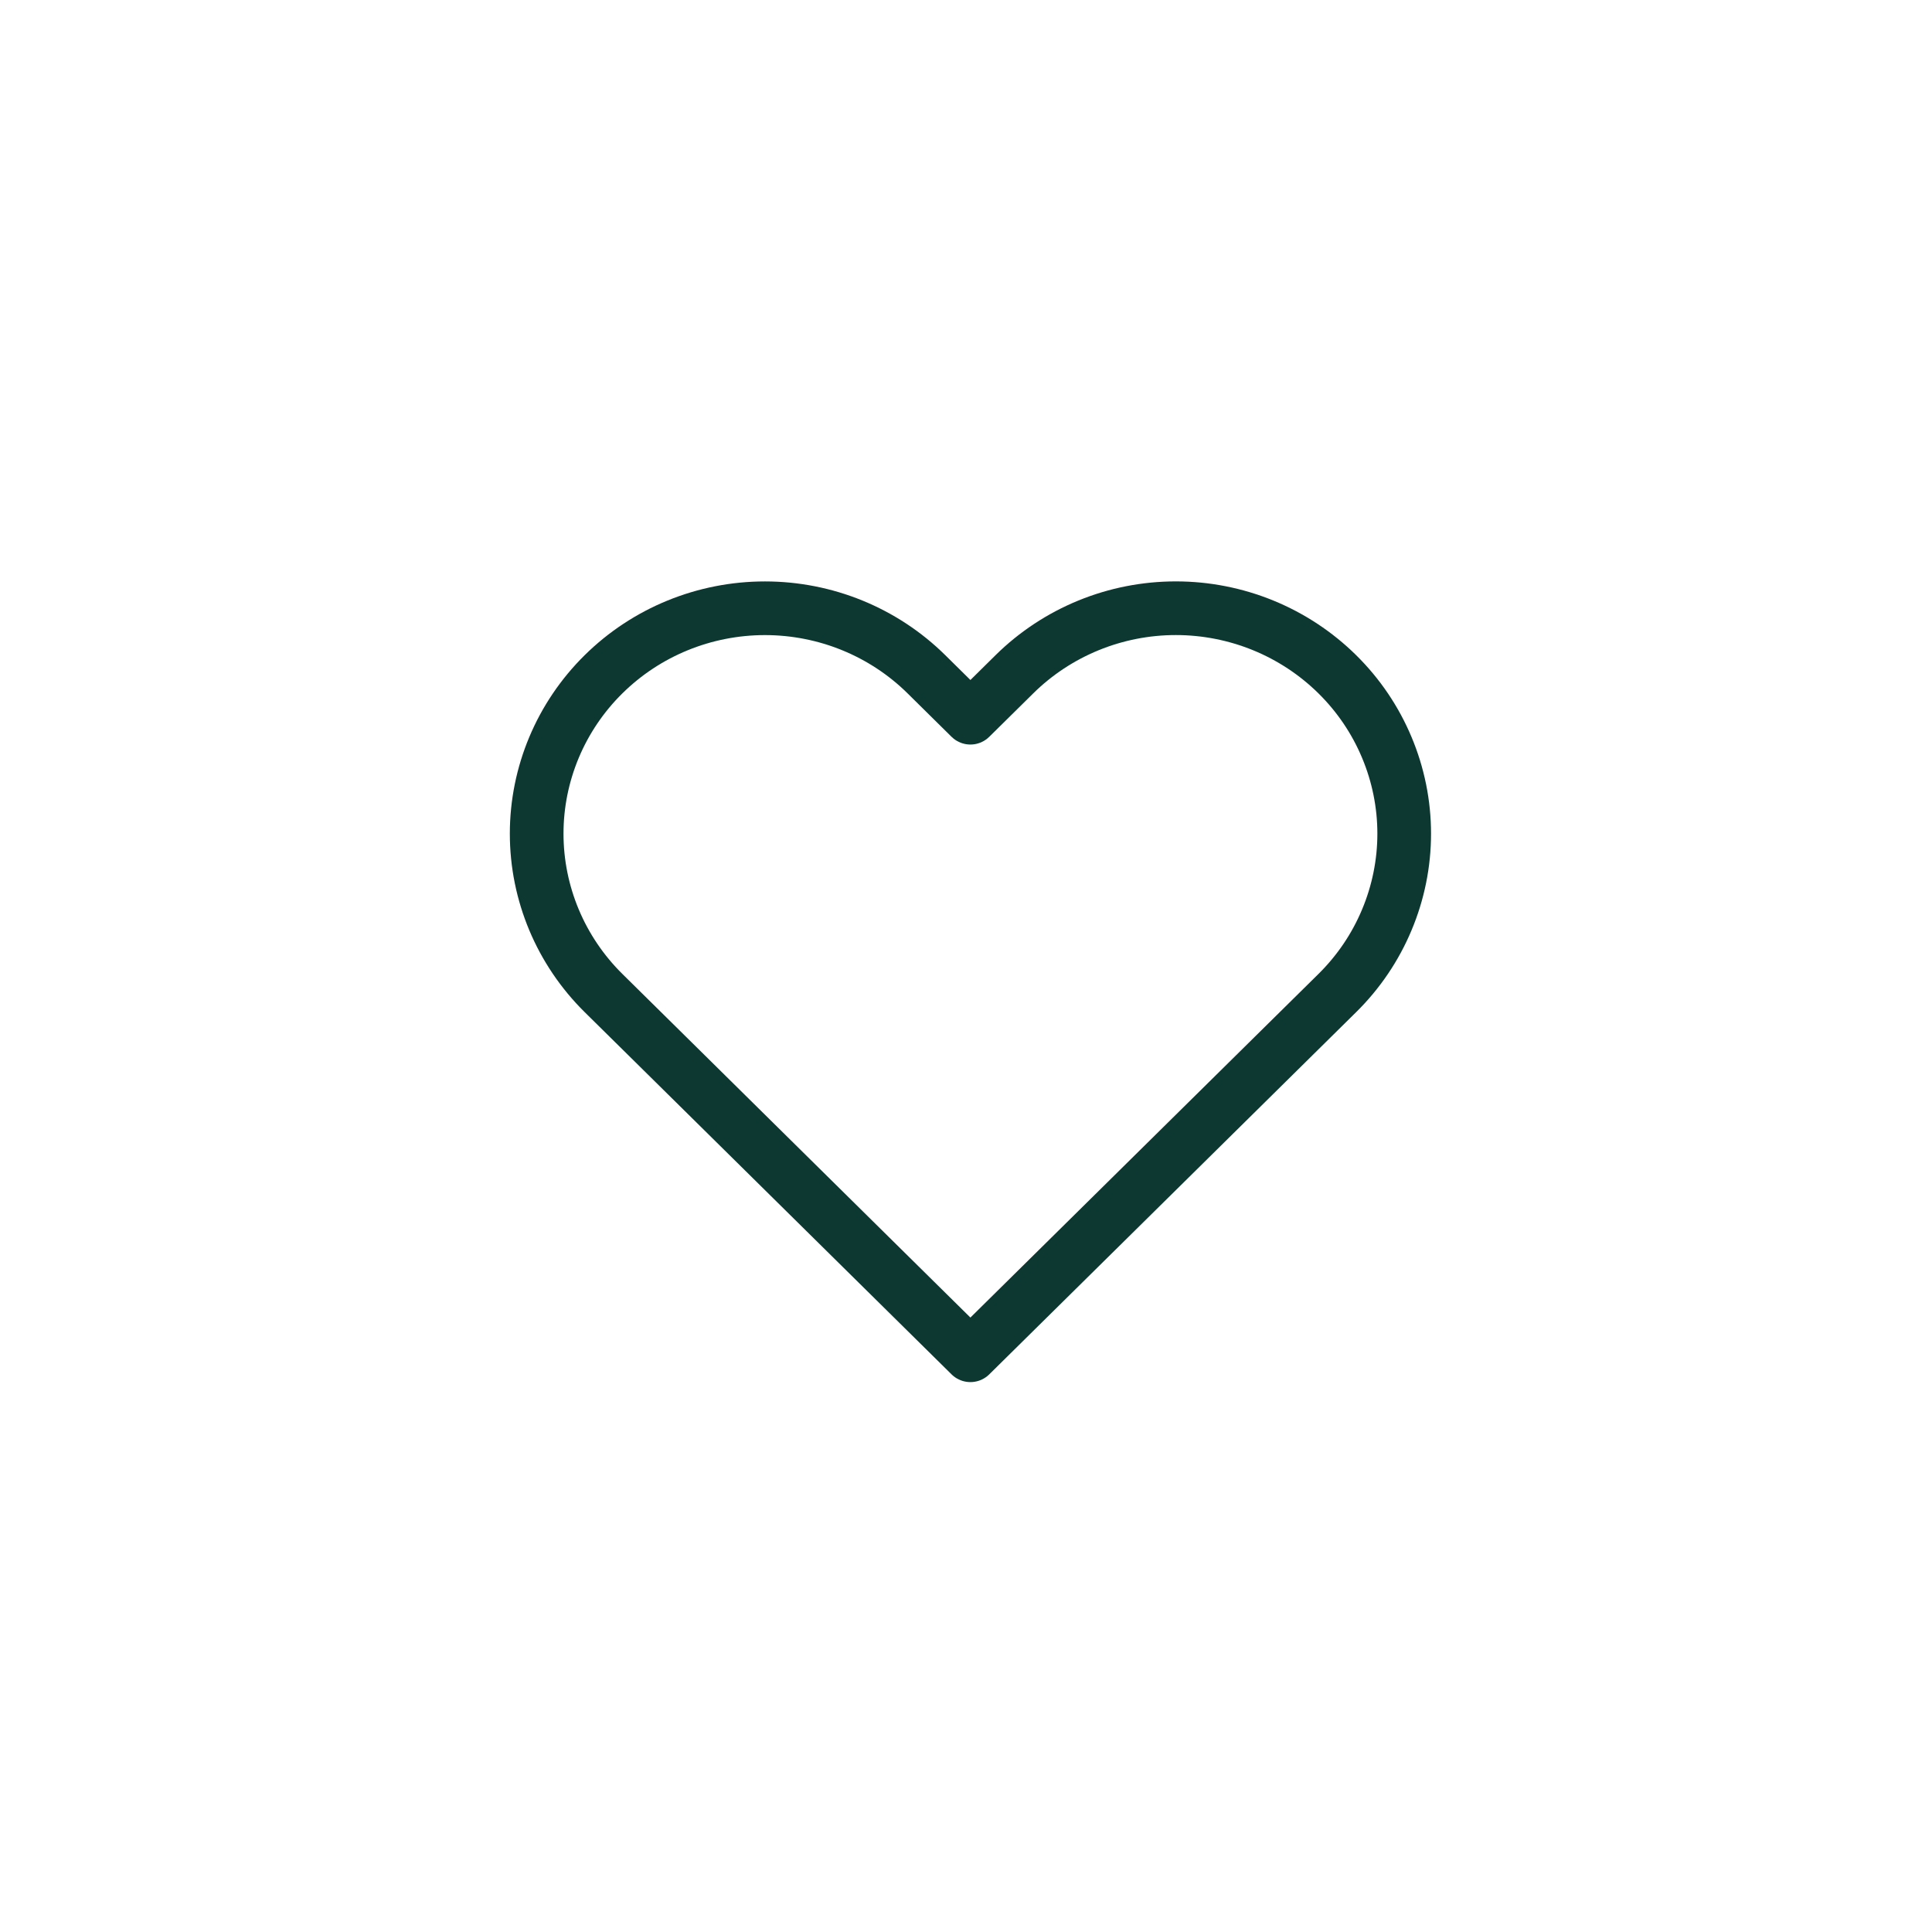 <svg width="54" height="54" viewBox="0 0 54 54" fill="none" xmlns="http://www.w3.org/2000/svg">
<g id="Favorite">
<rect id="BG" width="54" height="54" fill="white"/>
<path id="Vector" d="M37.378 18.846C36.785 18.261 36.082 17.797 35.308 17.48C34.533 17.163 33.703 17 32.865 17C32.027 17 31.197 17.163 30.423 17.48C29.649 17.797 28.945 18.261 28.353 18.846L27.123 20.06L25.894 18.846C24.697 17.664 23.074 17.001 21.381 17.001C19.689 17.001 18.066 17.664 16.869 18.846C15.672 20.027 15 21.63 15 23.301C15 24.972 15.672 26.574 16.869 27.756L18.099 28.97L27.123 37.88L36.148 28.97L37.378 27.756C37.971 27.171 38.441 26.477 38.761 25.712C39.082 24.948 39.248 24.128 39.248 23.301C39.248 22.474 39.082 21.654 38.761 20.89C38.441 20.125 37.971 19.431 37.378 18.846Z" fill="white" stroke="#0D3831" stroke-width="1.5" stroke-linecap="square" stroke-linejoin="round"/>
</g>
</svg>
